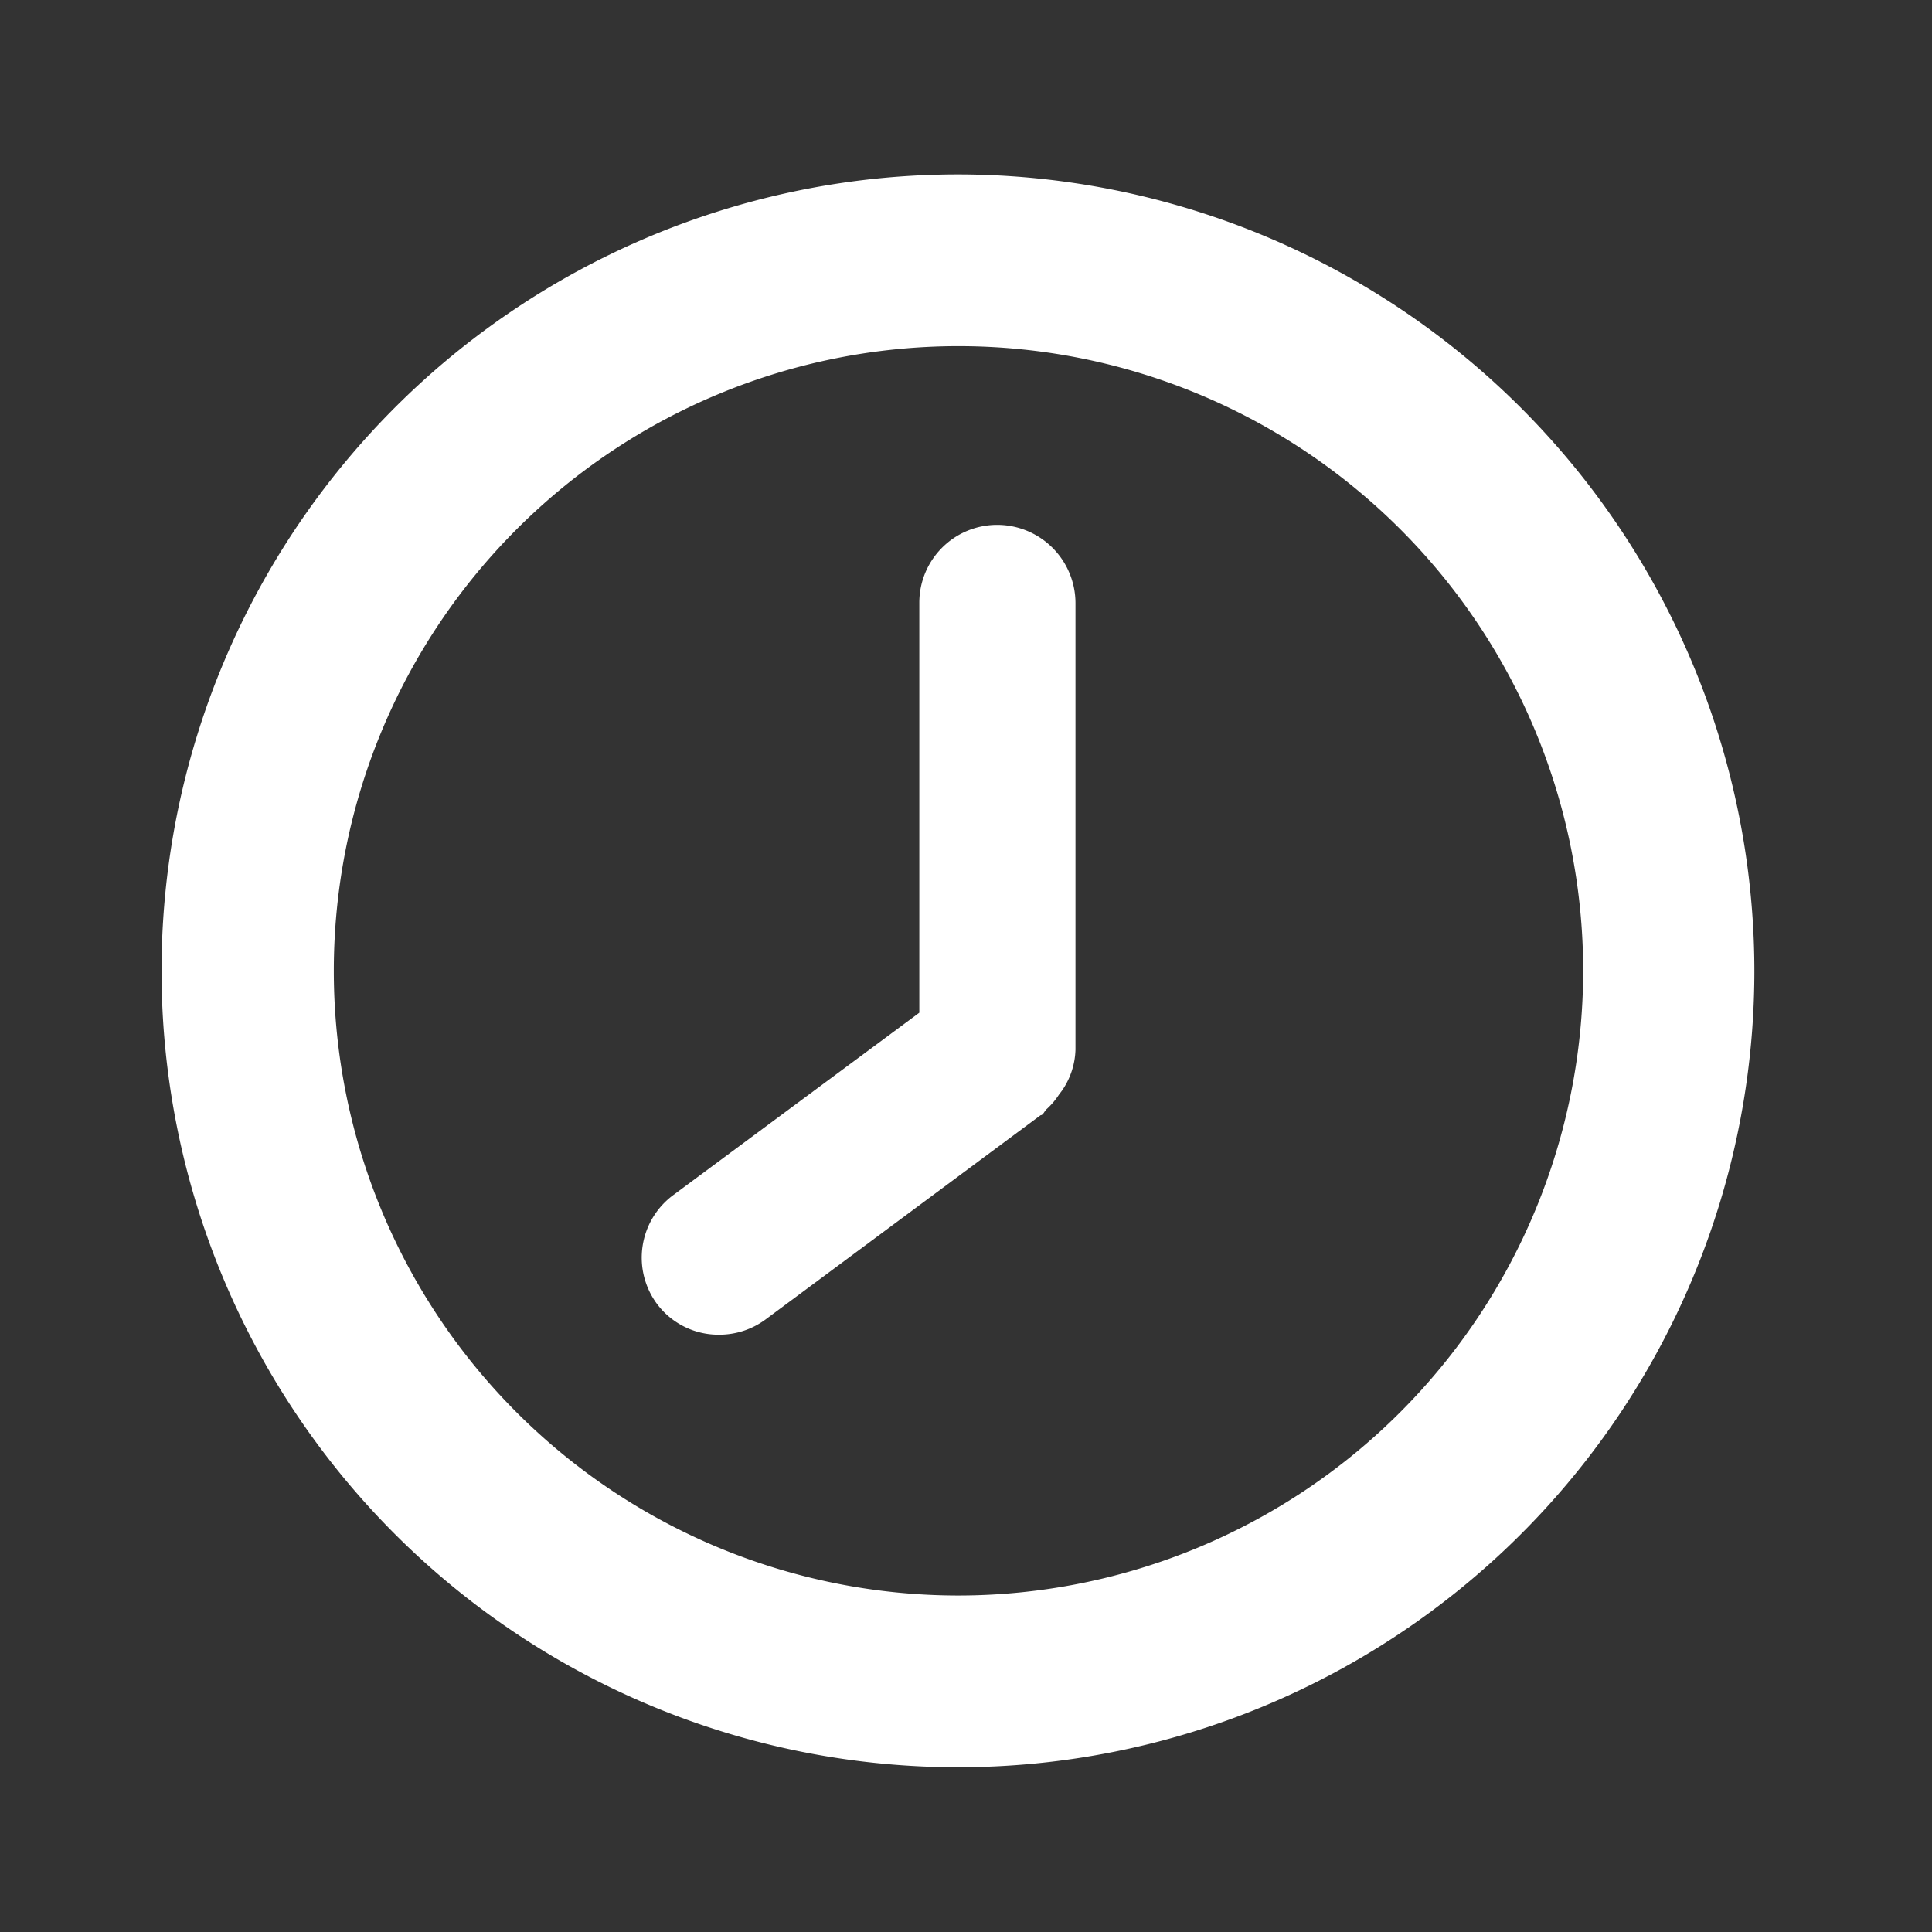 <svg id="Layer_1" data-name="Layer 1" xmlns="http://www.w3.org/2000/svg" viewBox="0 0 36 36"><rect x="0" y="0" width="36" height="36" fill="#333333" stroke="none"/><defs><style>.cls-1{fill:#ffffff;}</style></defs><title>Artboard 4</title><path class="cls-1" d="M17.86,3.25A14.84,14.84,0,1,0,32.69,18.09,14.85,14.85,0,0,0,17.86,3.25Zm0,26.48A11.64,11.64,0,1,1,29.5,18.09,11.65,11.65,0,0,1,17.86,29.73Z"/><path class="cls-1" d="M18.58,9.78a1.45,1.45,0,0,0-1.45,1.46v7.63l-4.6,3.41a1.45,1.45,0,0,0-.3,2,1.43,1.43,0,0,0,1.17.59,1.45,1.45,0,0,0,.86-.28l5.13-3.81c.05,0,.07-.08.12-.12a1.38,1.38,0,0,0,.22-.26l.06-.08a1.41,1.41,0,0,0,.25-.76V11.24A1.46,1.46,0,0,0,18.58,9.78Z"/></svg>